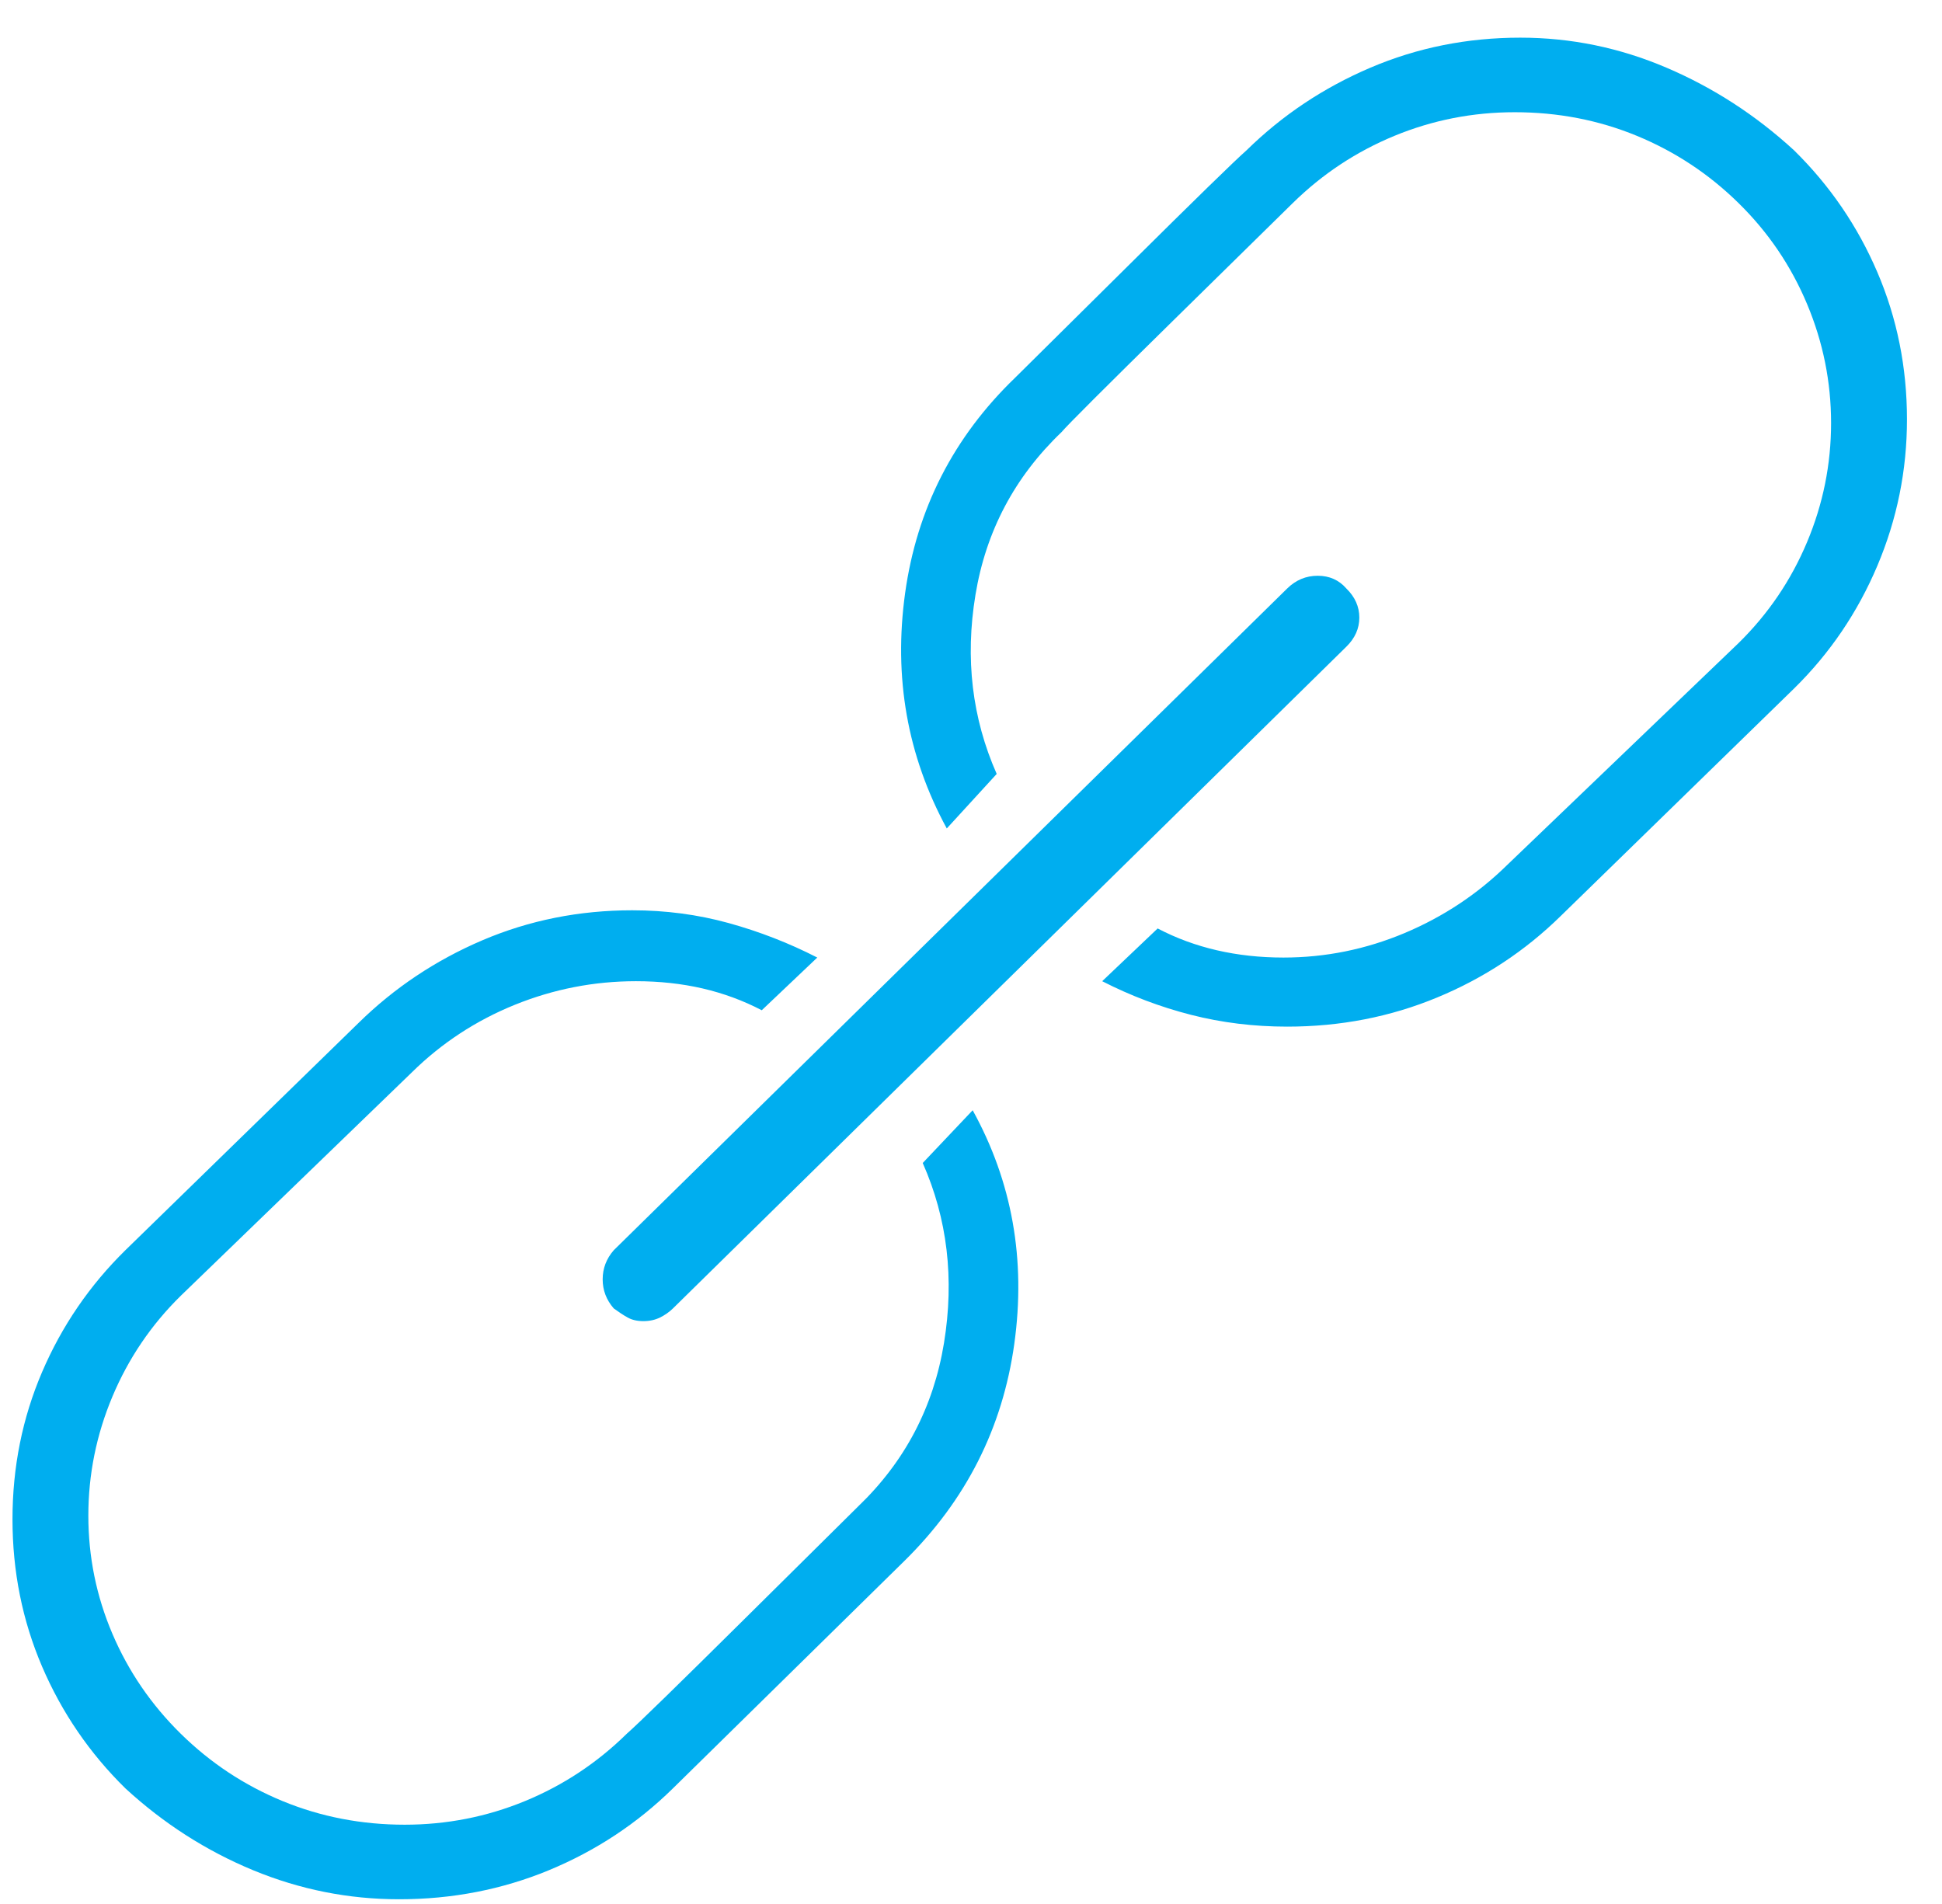 <svg width="51" height="50" viewBox="0 0 51 50" fill="none" xmlns="http://www.w3.org/2000/svg">
<path d="M16.896 34.694C16.734 34.694 16.596 34.662 16.483 34.599C16.369 34.535 16.248 34.455 16.118 34.36C15.924 34.137 15.827 33.883 15.827 33.596C15.827 33.31 15.924 33.055 16.118 32.832L33.803 15.455C34.03 15.232 34.297 15.12 34.605 15.12C34.913 15.12 35.164 15.232 35.358 15.455C35.585 15.677 35.698 15.932 35.698 16.218C35.698 16.505 35.585 16.759 35.358 16.982L17.673 34.36C17.576 34.455 17.462 34.535 17.333 34.599C17.203 34.662 17.058 34.694 16.896 34.694ZM24.232 30.541C24.88 32.005 25.066 33.58 24.791 35.267C24.515 36.954 23.762 38.386 22.532 39.564C22.37 39.723 21.39 40.693 19.592 42.476C17.794 44.258 16.75 45.276 16.458 45.531C15.681 46.295 14.79 46.884 13.786 47.298C12.782 47.711 11.729 47.918 10.628 47.918C9.495 47.918 8.426 47.711 7.422 47.298C6.417 46.884 5.527 46.295 4.749 45.531C3.972 44.767 3.373 43.892 2.952 42.905C2.531 41.919 2.32 40.884 2.32 39.802C2.32 38.72 2.531 37.678 2.952 36.675C3.373 35.673 3.972 34.789 4.749 34.026L10.823 28.154C11.6 27.39 12.499 26.801 13.519 26.387C14.539 25.974 15.6 25.767 16.701 25.767C17.317 25.767 17.9 25.83 18.45 25.957C19.001 26.085 19.519 26.276 20.005 26.53L21.463 25.146C20.718 24.764 19.94 24.462 19.131 24.239C18.321 24.016 17.479 23.905 16.604 23.905C15.211 23.905 13.9 24.167 12.669 24.692C11.438 25.218 10.353 25.942 9.414 26.865L3.292 32.832C2.353 33.755 1.624 34.821 1.105 36.031C0.587 37.24 0.328 38.529 0.328 39.898C0.328 41.266 0.587 42.555 1.105 43.765C1.624 44.974 2.353 46.04 3.292 46.963C4.296 47.886 5.413 48.602 6.644 49.112C7.875 49.621 9.154 49.876 10.482 49.876C11.875 49.876 13.187 49.621 14.418 49.112C15.649 48.602 16.734 47.886 17.673 46.963L20.807 43.884L23.746 40.996C25.366 39.404 26.329 37.503 26.637 35.291C26.945 33.079 26.58 31.034 25.544 29.156L24.232 30.541ZM26.175 20.324C25.528 18.86 25.341 17.293 25.617 15.622C25.892 13.951 26.645 12.527 27.876 11.349C28.038 11.158 29.018 10.179 30.815 8.413L33.949 5.334C34.727 4.57 35.617 3.981 36.621 3.567C37.625 3.153 38.678 2.947 39.779 2.947C40.913 2.947 41.982 3.153 42.986 3.567C43.99 3.981 44.881 4.57 45.658 5.334C46.436 6.097 47.035 6.981 47.456 7.983C47.877 8.986 48.087 10.028 48.087 11.11C48.087 12.192 47.877 13.235 47.456 14.237C47.035 15.24 46.436 16.123 45.658 16.887L39.585 22.711C38.808 23.475 37.909 24.072 36.889 24.502C35.868 24.931 34.807 25.146 33.706 25.146C33.091 25.146 32.508 25.082 31.957 24.955C31.407 24.828 30.888 24.637 30.402 24.382L28.945 25.767C29.69 26.148 30.467 26.443 31.277 26.65C32.087 26.857 32.929 26.96 33.803 26.96C35.196 26.96 36.508 26.706 37.739 26.196C38.97 25.687 40.055 24.971 40.994 24.048L47.116 18.08C48.055 17.157 48.784 16.083 49.302 14.858C49.82 13.633 50.08 12.351 50.08 11.015C50.08 9.646 49.82 8.357 49.302 7.148C48.784 5.938 48.055 4.872 47.116 3.949C46.112 3.026 44.994 2.302 43.763 1.777C42.533 1.252 41.253 0.989 39.925 0.989C38.532 0.989 37.221 1.252 35.99 1.777C34.759 2.302 33.674 3.026 32.734 3.949C32.443 4.204 31.398 5.222 29.601 7.005C27.803 8.787 26.823 9.758 26.661 9.917C25.042 11.476 24.078 13.362 23.77 15.574C23.463 17.786 23.827 19.847 24.864 21.756L26.175 20.324Z" fill="#00AEEF"/>
</svg>
